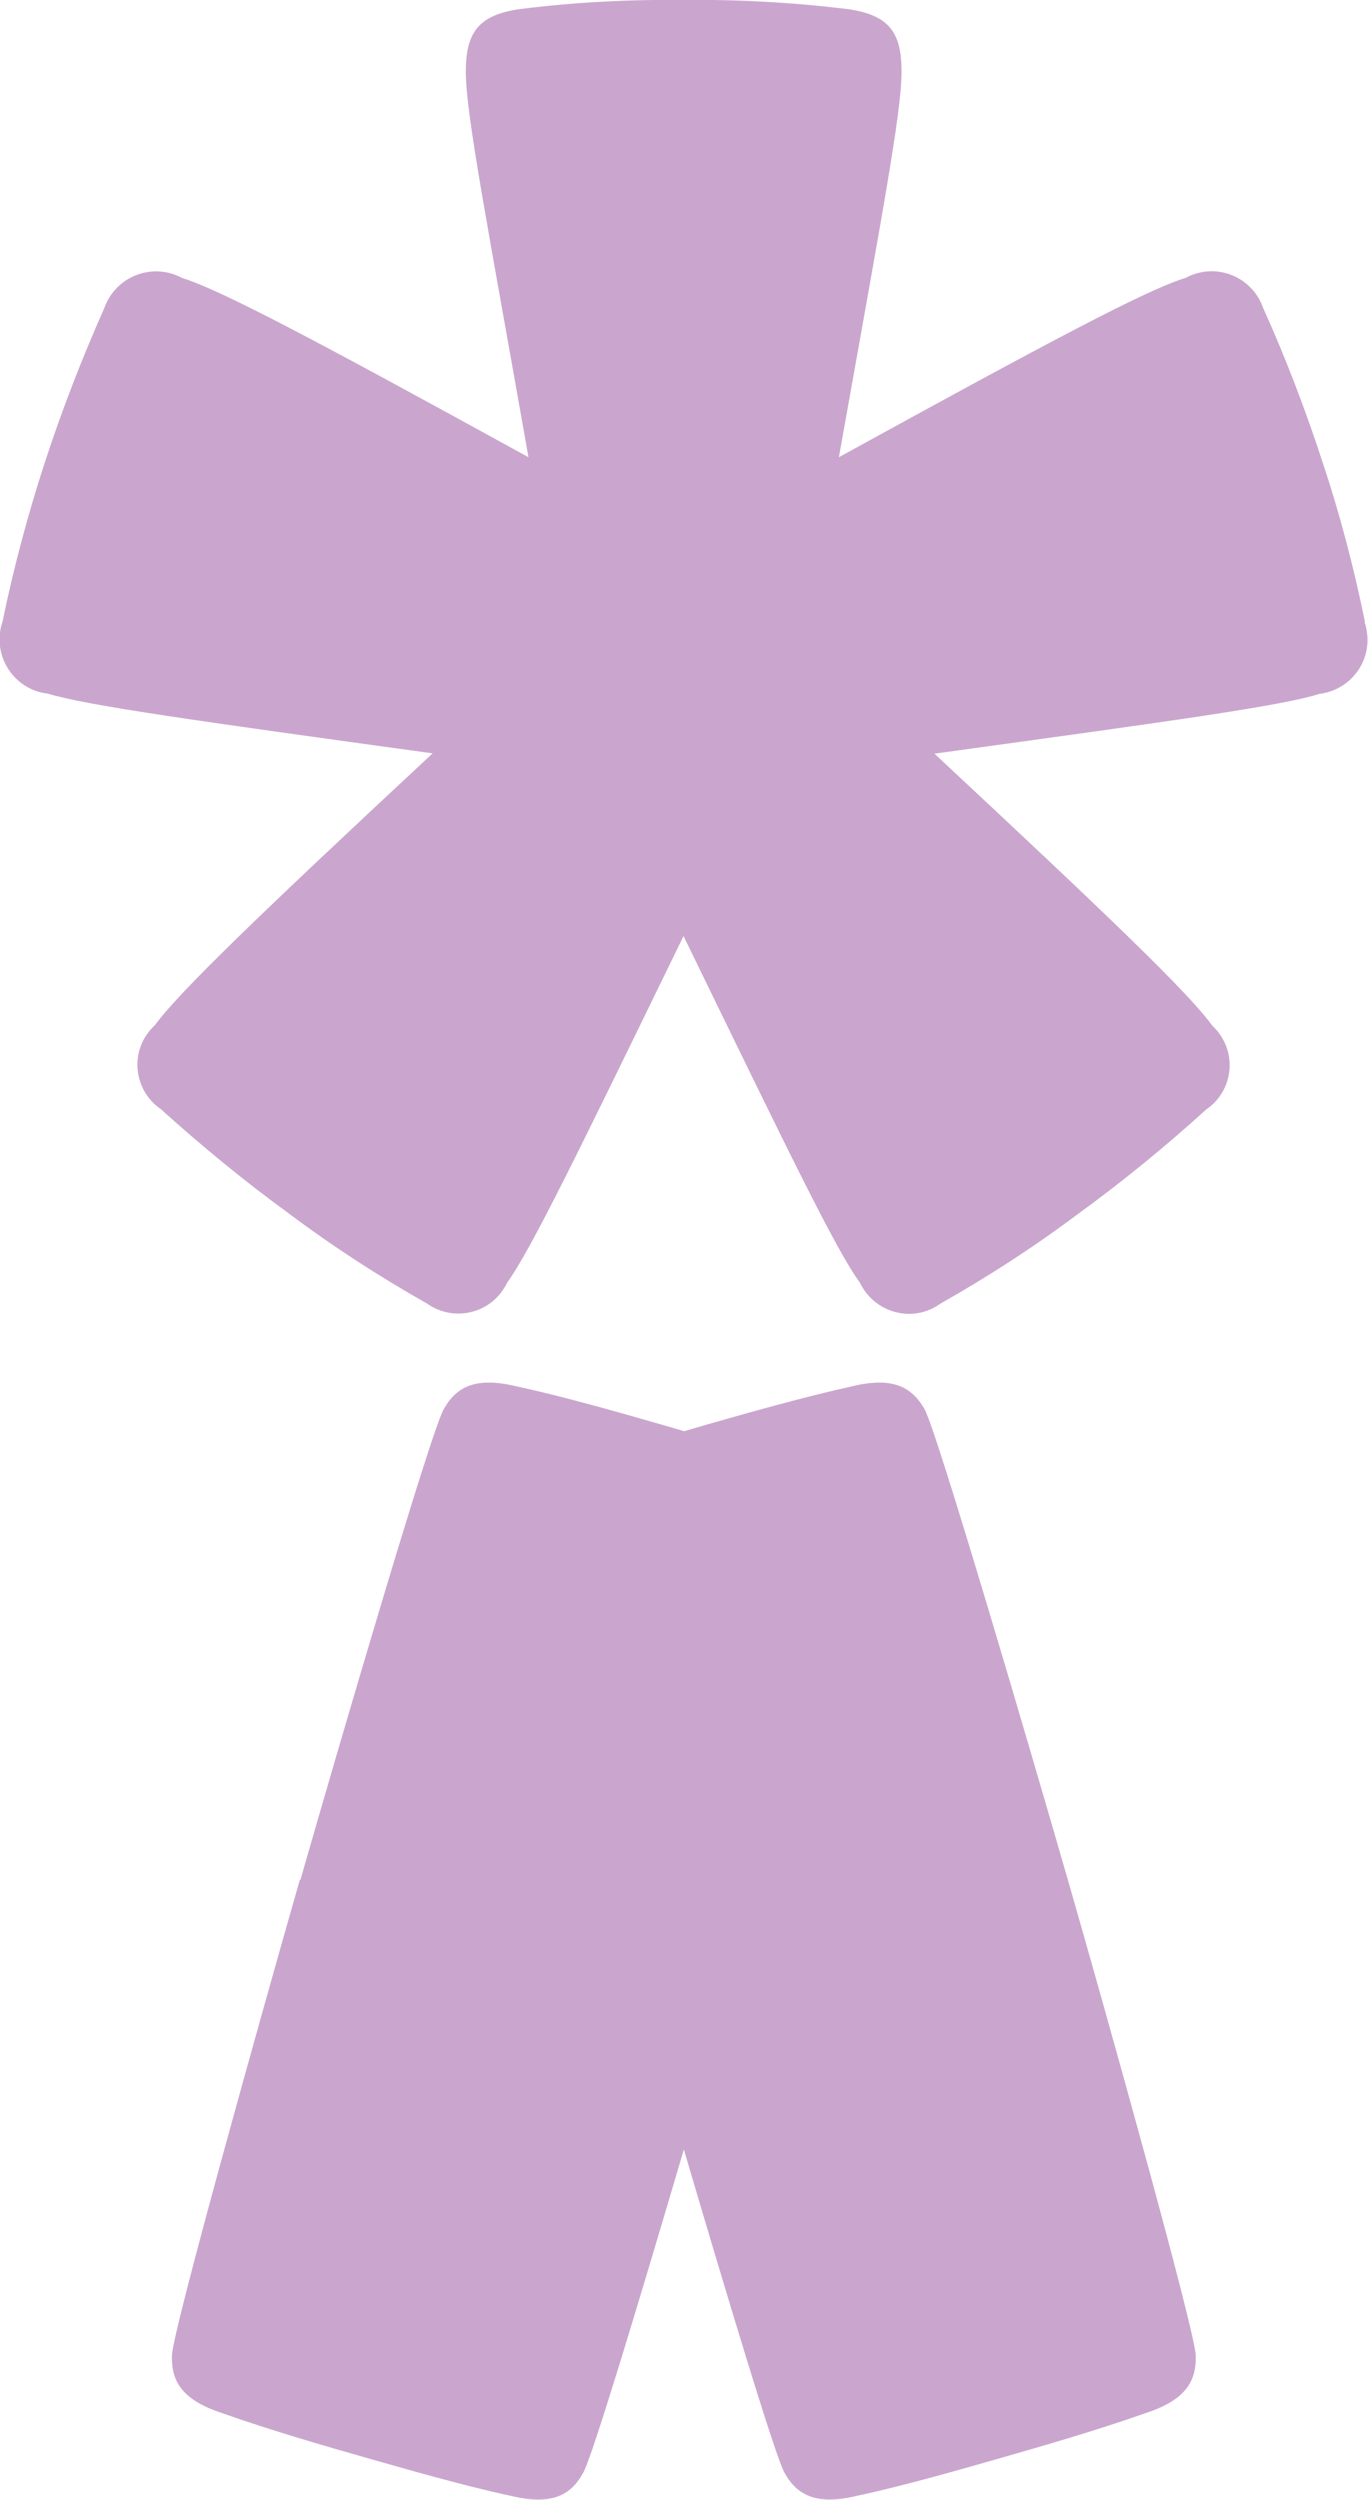 <?xml version="1.0" encoding="UTF-8"?>
<svg xmlns="http://www.w3.org/2000/svg" viewBox="0 0 43.67 79.77">
  <g>
    <path d="M43.57,19.83c-.35-1.71-.79-3.4-1.34-5.05-.55-1.69-1.18-3.34-1.91-4.96-.32-.91-1.32-1.39-2.23-1.06-.09.03-.17.07-.25.11-1.24.38-4.29,2-11.06,5.72,1.34-7.53,2-10.97,2-12.3,0-1.24-.38-1.81-1.72-2C25.34.08,23.59-.02,21.84,0c-1.75-.02-3.51.07-5.25.29-1.33.19-1.72.76-1.72,2,0,1.34.67,4.77,2,12.3-6.77-3.72-9.82-5.34-11.06-5.72-.85-.46-1.91-.14-2.37.71-.04.08-.08.16-.11.25-.72,1.62-1.36,3.27-1.91,4.96-.54,1.66-.99,3.35-1.34,5.05-.31.91.17,1.89,1.07,2.21.12.04.24.07.36.08,1.24.38,4.67.86,12.3,1.91-5.63,5.24-8.1,7.63-8.87,8.68-.7.64-.74,1.72-.1,2.42.09.1.19.18.29.25,1.31,1.18,2.67,2.3,4.1,3.34,1.4,1.05,2.87,2,4.39,2.86.78.56,1.86.38,2.41-.39.06-.09.12-.18.16-.27.76-1.05,2.29-4.2,5.63-11.06,3.34,6.86,4.86,10.01,5.63,11.06.41.86,1.44,1.24,2.3.83.1-.05.19-.1.27-.16,1.52-.86,2.99-1.81,4.39-2.86,1.43-1.04,2.79-2.15,4.1-3.34.78-.53.98-1.6.44-2.38-.07-.11-.16-.2-.25-.29-.76-1.05-3.24-3.43-8.87-8.68,7.63-1.05,11.06-1.52,12.3-1.91.95-.12,1.63-.98,1.51-1.93-.01-.12-.04-.24-.08-.36M9.57,59.99c-1.21,4.23-4.07,14.43-4.08,15.17-.03.84.34,1.43,1.59,1.84,1.49.53,3.31,1.06,4.58,1.42s3.09.89,4.63,1.22c1.28.31,1.91.02,2.32-.72.28-.45,1.88-5.78,3.22-10.33,1.34,4.55,2.94,9.87,3.22,10.33.41.73,1.05,1.03,2.32.72,1.54-.33,3.37-.86,4.63-1.22,1.26-.36,3.09-.89,4.58-1.42,1.25-.41,1.62-1,1.59-1.84-.01-.74-2.86-10.94-4.08-15.17s-4.2-14.39-4.58-15.03c-.42-.73-1.05-1.03-2.32-.72-1.54.34-3.37.86-4.63,1.22l-.72.21-.72-.21c-1.26-.36-3.09-.89-4.63-1.22-1.27-.31-1.91-.01-2.32.72-.39.63-3.37,10.8-4.58,15.03" style="fill: #caa6ce;"></path>
  </g>
</svg>
